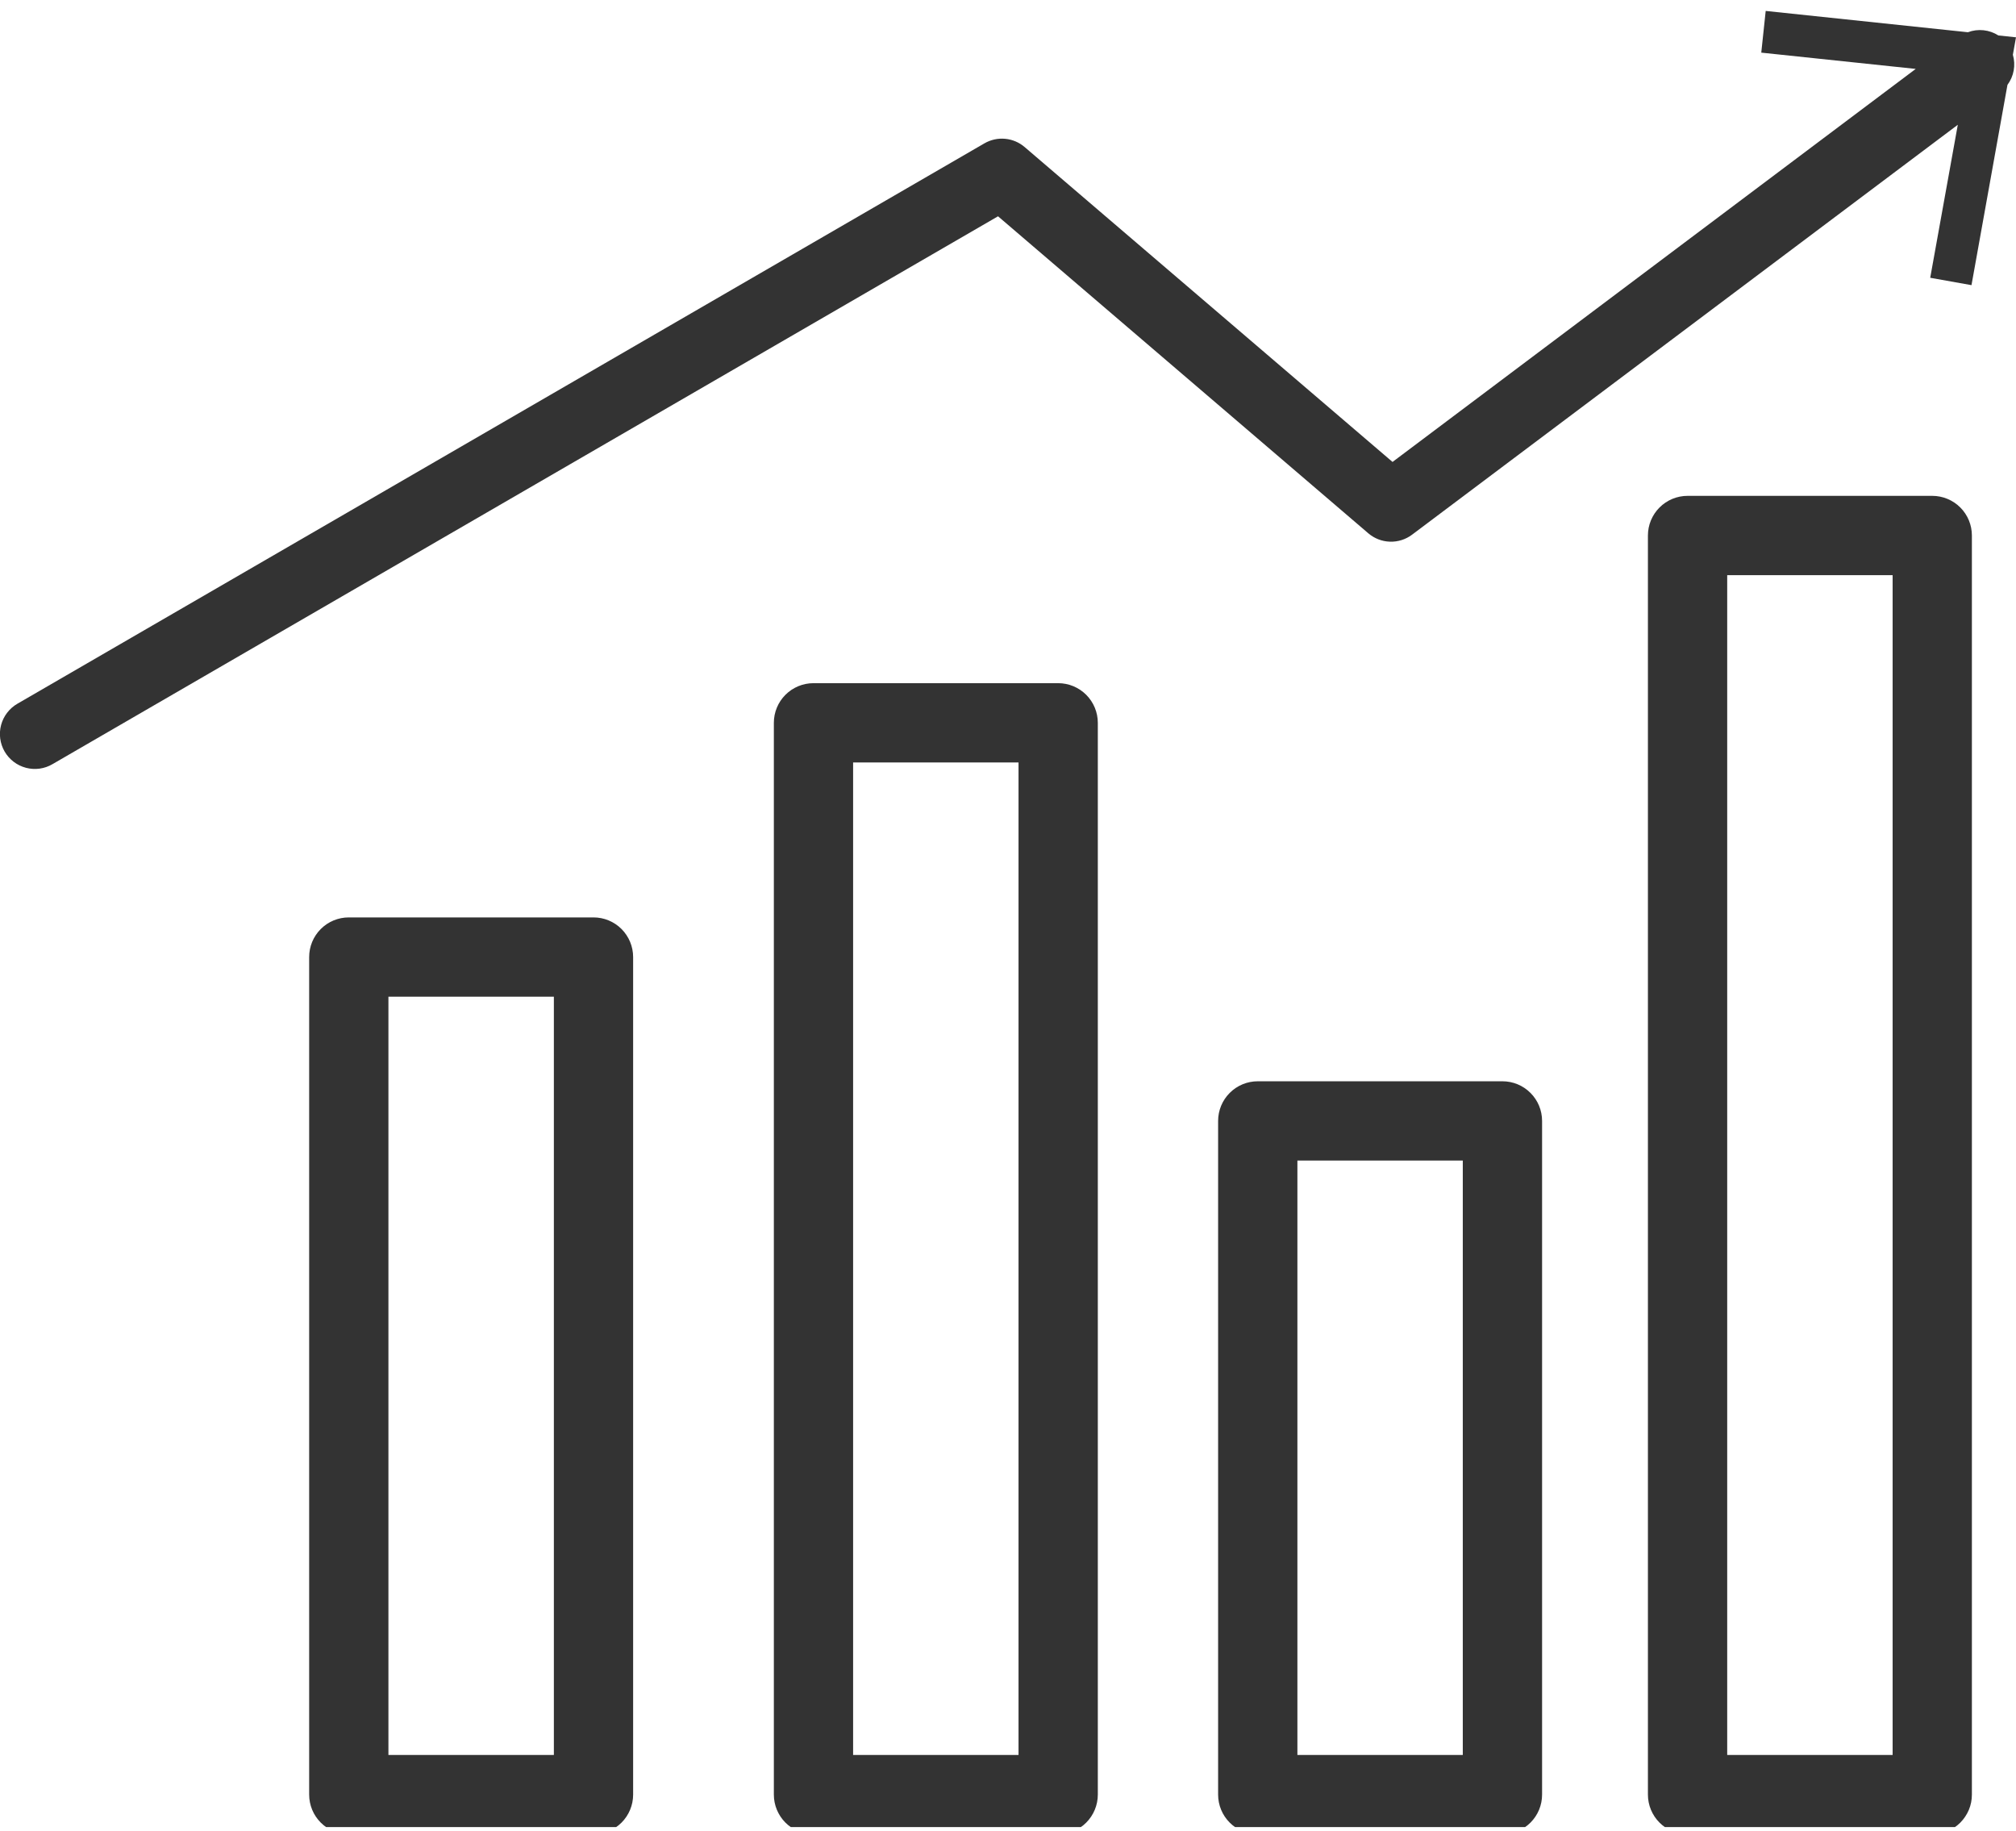 <svg width="76" height="69" viewBox="0 0 76 69" fill="none" xmlns="http://www.w3.org/2000/svg">
<g clip-path="url(#clip0_433_32525)">
<path d="M22.374 69.13H13.149C12.753 69.13 12.373 68.973 12.093 68.693C11.812 68.413 11.655 68.032 11.655 67.636V36.07C11.655 35.674 11.812 35.294 12.093 35.013C12.373 34.733 12.753 34.576 13.149 34.576H22.374C22.77 34.576 23.15 34.733 23.43 35.013C23.71 35.294 23.868 35.674 23.868 36.07V67.637C23.868 68.033 23.71 68.413 23.43 68.693C23.15 68.973 22.77 69.13 22.374 69.13ZM14.643 66.142H20.88V37.564H14.643V66.142Z" fill="#333333"/>
<path d="M56.64 69.13H47.415C47.019 69.13 46.639 68.973 46.359 68.693C46.078 68.413 45.921 68.033 45.921 67.636V42.246C45.921 41.85 46.078 41.47 46.359 41.19C46.639 40.909 47.019 40.752 47.415 40.752H56.64C57.036 40.752 57.416 40.909 57.696 41.19C57.977 41.47 58.134 41.85 58.134 42.246V67.634C58.134 67.831 58.096 68.025 58.021 68.207C57.946 68.388 57.836 68.553 57.697 68.692C57.558 68.831 57.393 68.941 57.212 69.017C57.031 69.092 56.836 69.13 56.64 69.13ZM48.91 66.142H55.145V43.74H48.91V66.142Z" fill="#333333"/>
<path d="M39.891 69.13H30.667C30.27 69.13 29.89 68.973 29.61 68.693C29.33 68.412 29.173 68.032 29.173 67.636V27.243C29.173 26.846 29.33 26.466 29.61 26.186C29.89 25.906 30.27 25.748 30.667 25.748H39.891C40.288 25.748 40.668 25.906 40.948 26.186C41.228 26.466 41.386 26.846 41.386 27.243V67.636C41.386 68.032 41.228 68.412 40.948 68.693C40.668 68.973 40.288 69.13 39.891 69.13ZM32.161 66.142H38.397V28.737H32.161V66.142Z" fill="#333333"/>
<path d="M72.843 69.13H63.619C63.222 69.13 62.842 68.973 62.562 68.693C62.282 68.413 62.124 68.033 62.124 67.636V20.182C62.124 19.786 62.282 19.406 62.562 19.126C62.842 18.846 63.222 18.688 63.619 18.688H72.843C73.24 18.688 73.62 18.846 73.9 19.126C74.18 19.406 74.337 19.786 74.337 20.182V67.636C74.337 67.832 74.299 68.027 74.224 68.208C74.148 68.389 74.038 68.554 73.9 68.693C73.761 68.832 73.596 68.942 73.415 69.017C73.234 69.092 73.039 69.13 72.843 69.13ZM65.113 66.142H71.349V21.677H65.113V66.142Z" fill="#333333"/>
<path d="M75.882 2.064L76 1.406L75.336 1.336C75.167 1.228 74.975 1.161 74.776 1.14C74.576 1.119 74.375 1.144 74.187 1.215L66.564 0.412L66.397 1.984L72.22 2.597L52.496 17.41L38.627 5.542C38.42 5.364 38.163 5.256 37.892 5.231C37.62 5.206 37.348 5.266 37.112 5.402L0.659 26.521C0.509 26.607 0.377 26.722 0.271 26.86C0.165 26.997 0.087 27.154 0.042 27.322C-0.003 27.489 -0.015 27.664 0.008 27.836C0.031 28.008 0.087 28.174 0.174 28.324C0.261 28.474 0.377 28.605 0.515 28.711C0.653 28.816 0.81 28.893 0.978 28.937C1.145 28.981 1.32 28.992 1.492 28.969C1.664 28.945 1.83 28.888 1.979 28.8L37.624 8.152L51.585 20.101C51.813 20.295 52.1 20.406 52.399 20.415C52.699 20.425 52.992 20.332 53.232 20.152L73.806 4.703L72.766 10.469L74.322 10.747L75.678 3.199C75.797 3.038 75.878 2.852 75.913 2.656C75.949 2.459 75.938 2.256 75.882 2.064Z" fill="#333333"/>
</g>
<defs>
<clipPath id="clip0_433_32525">
<rect width="76" height="68.719" fill="white" transform="translate(0 0.141)"/>
</clipPath>
</defs>
</svg>
